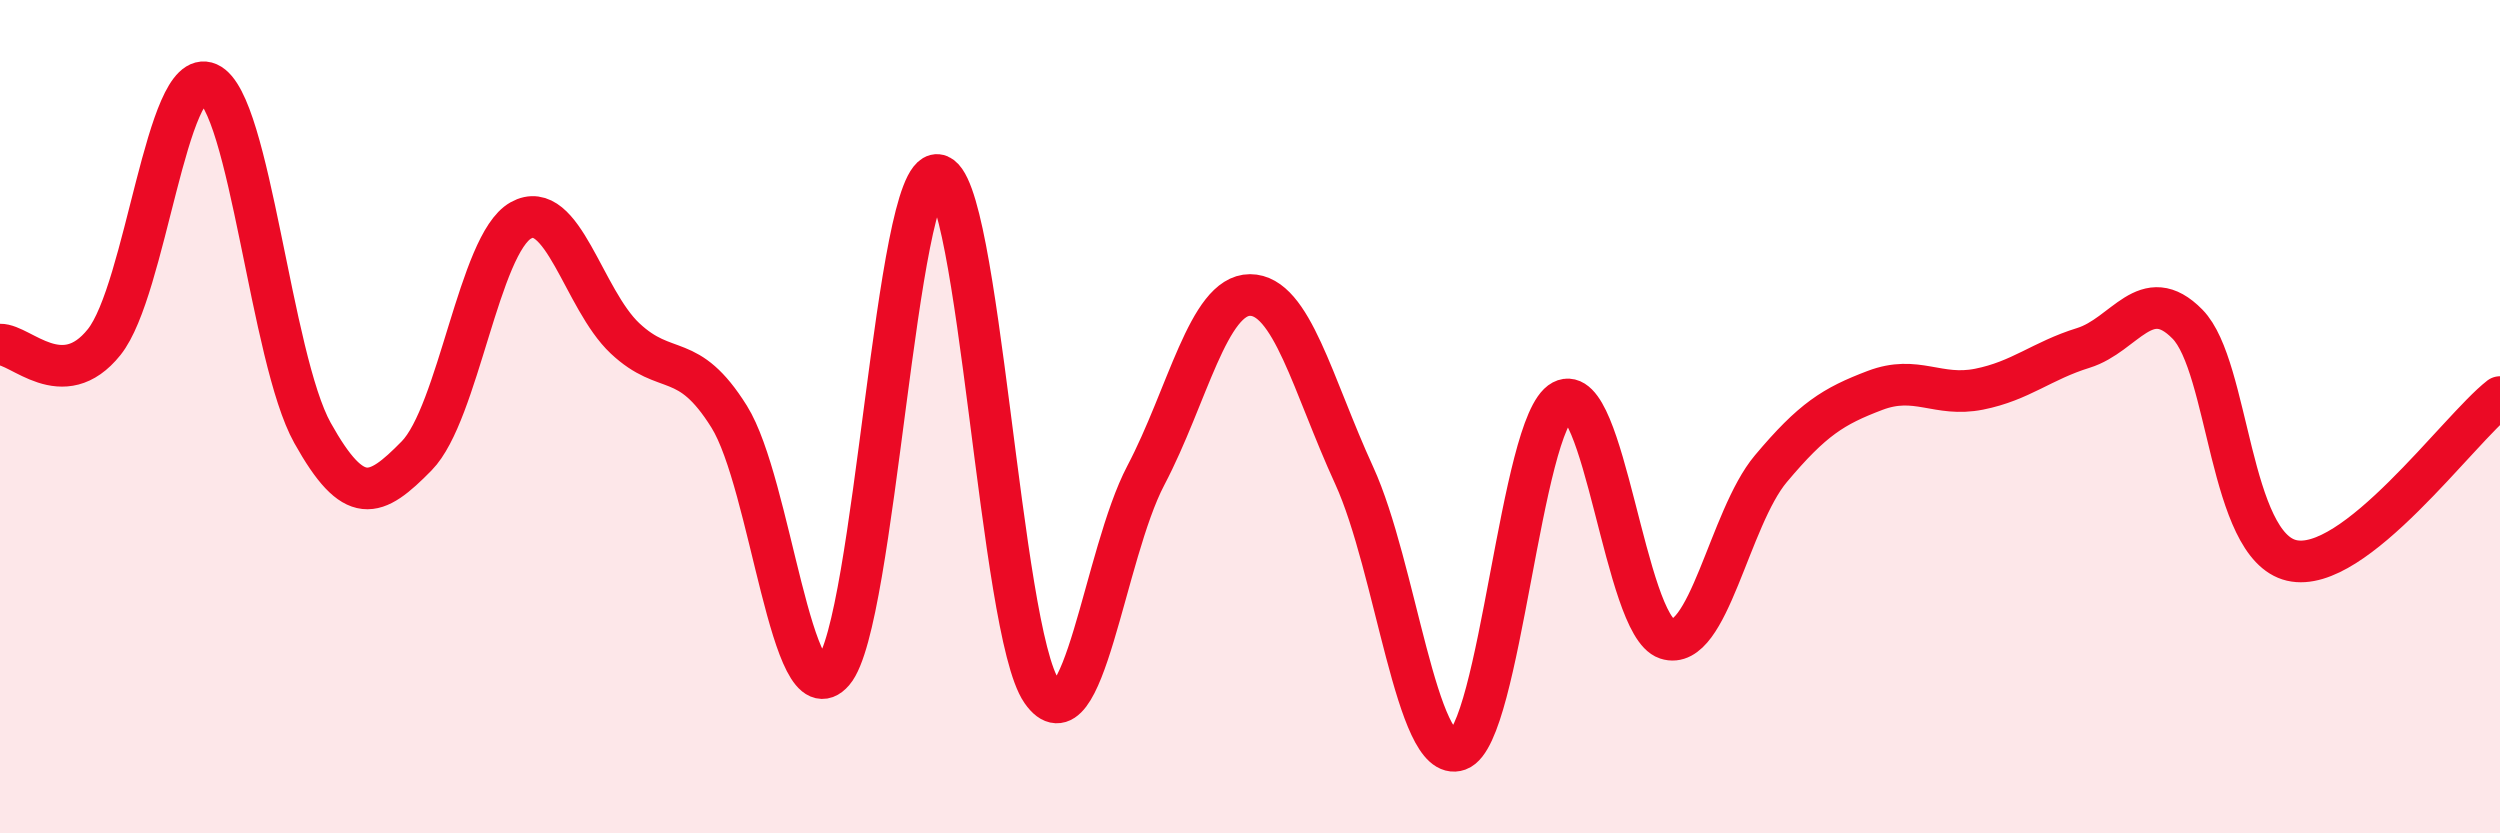 
    <svg width="60" height="20" viewBox="0 0 60 20" xmlns="http://www.w3.org/2000/svg">
      <path
        d="M 0,8.27 C 0.5,8.26 1.5,9.46 2.5,8.21 C 3.5,6.96 4,1.56 5,2 C 6,2.44 6.5,8.6 7.5,10.39 C 8.5,12.18 9,11.96 10,10.94 C 11,9.92 11.5,5.85 12.5,5.29 C 13.5,4.73 14,7.18 15,8.12 C 16,9.06 16.5,8.4 17.5,10 C 18.5,11.6 19,17.28 20,16.12 C 21,14.96 21.5,4.11 22.5,4.2 C 23.5,4.29 24,15.15 25,16.59 C 26,18.03 26.5,13.31 27.5,11.41 C 28.5,9.51 29,7.08 30,7.08 C 31,7.08 31.5,9.23 32.5,11.41 C 33.5,13.59 34,18.36 35,18 C 36,17.64 36.5,10.15 37.5,9.62 C 38.5,9.09 39,15 40,15.33 C 41,15.66 41.5,12.44 42.5,11.25 C 43.5,10.06 44,9.75 45,9.37 C 46,8.99 46.5,9.54 47.5,9.34 C 48.5,9.14 49,8.66 50,8.35 C 51,8.04 51.5,6.76 52.5,7.78 C 53.5,8.8 53.5,13.1 55,13.45 C 56.5,13.8 59,10.31 60,9.53L60 20L0 20Z"
        fill="#EB0A25"
        opacity="0.1"
        stroke-linecap="round"
        stroke-linejoin="round"
      />
      <path
        d="M 0,8.27 C 0.5,8.26 1.5,9.46 2.5,8.21 C 3.5,6.96 4,1.56 5,2 C 6,2.44 6.5,8.6 7.5,10.39 C 8.5,12.18 9,11.96 10,10.94 C 11,9.92 11.5,5.85 12.5,5.29 C 13.5,4.73 14,7.18 15,8.12 C 16,9.06 16.5,8.4 17.5,10 C 18.5,11.6 19,17.28 20,16.12 C 21,14.96 21.5,4.11 22.5,4.2 C 23.5,4.29 24,15.15 25,16.59 C 26,18.03 26.5,13.31 27.5,11.41 C 28.5,9.51 29,7.08 30,7.08 C 31,7.08 31.5,9.23 32.5,11.41 C 33.5,13.59 34,18.36 35,18 C 36,17.64 36.5,10.15 37.5,9.62 C 38.5,9.09 39,15 40,15.33 C 41,15.66 41.5,12.44 42.5,11.25 C 43.5,10.06 44,9.75 45,9.37 C 46,8.99 46.5,9.54 47.5,9.34 C 48.5,9.14 49,8.66 50,8.35 C 51,8.04 51.5,6.76 52.5,7.78 C 53.5,8.8 53.5,13.1 55,13.45 C 56.5,13.8 59,10.31 60,9.53"
        stroke="#EB0A25"
        stroke-width="1"
        fill="none"
        stroke-linecap="round"
        stroke-linejoin="round"
      />
    </svg>
  